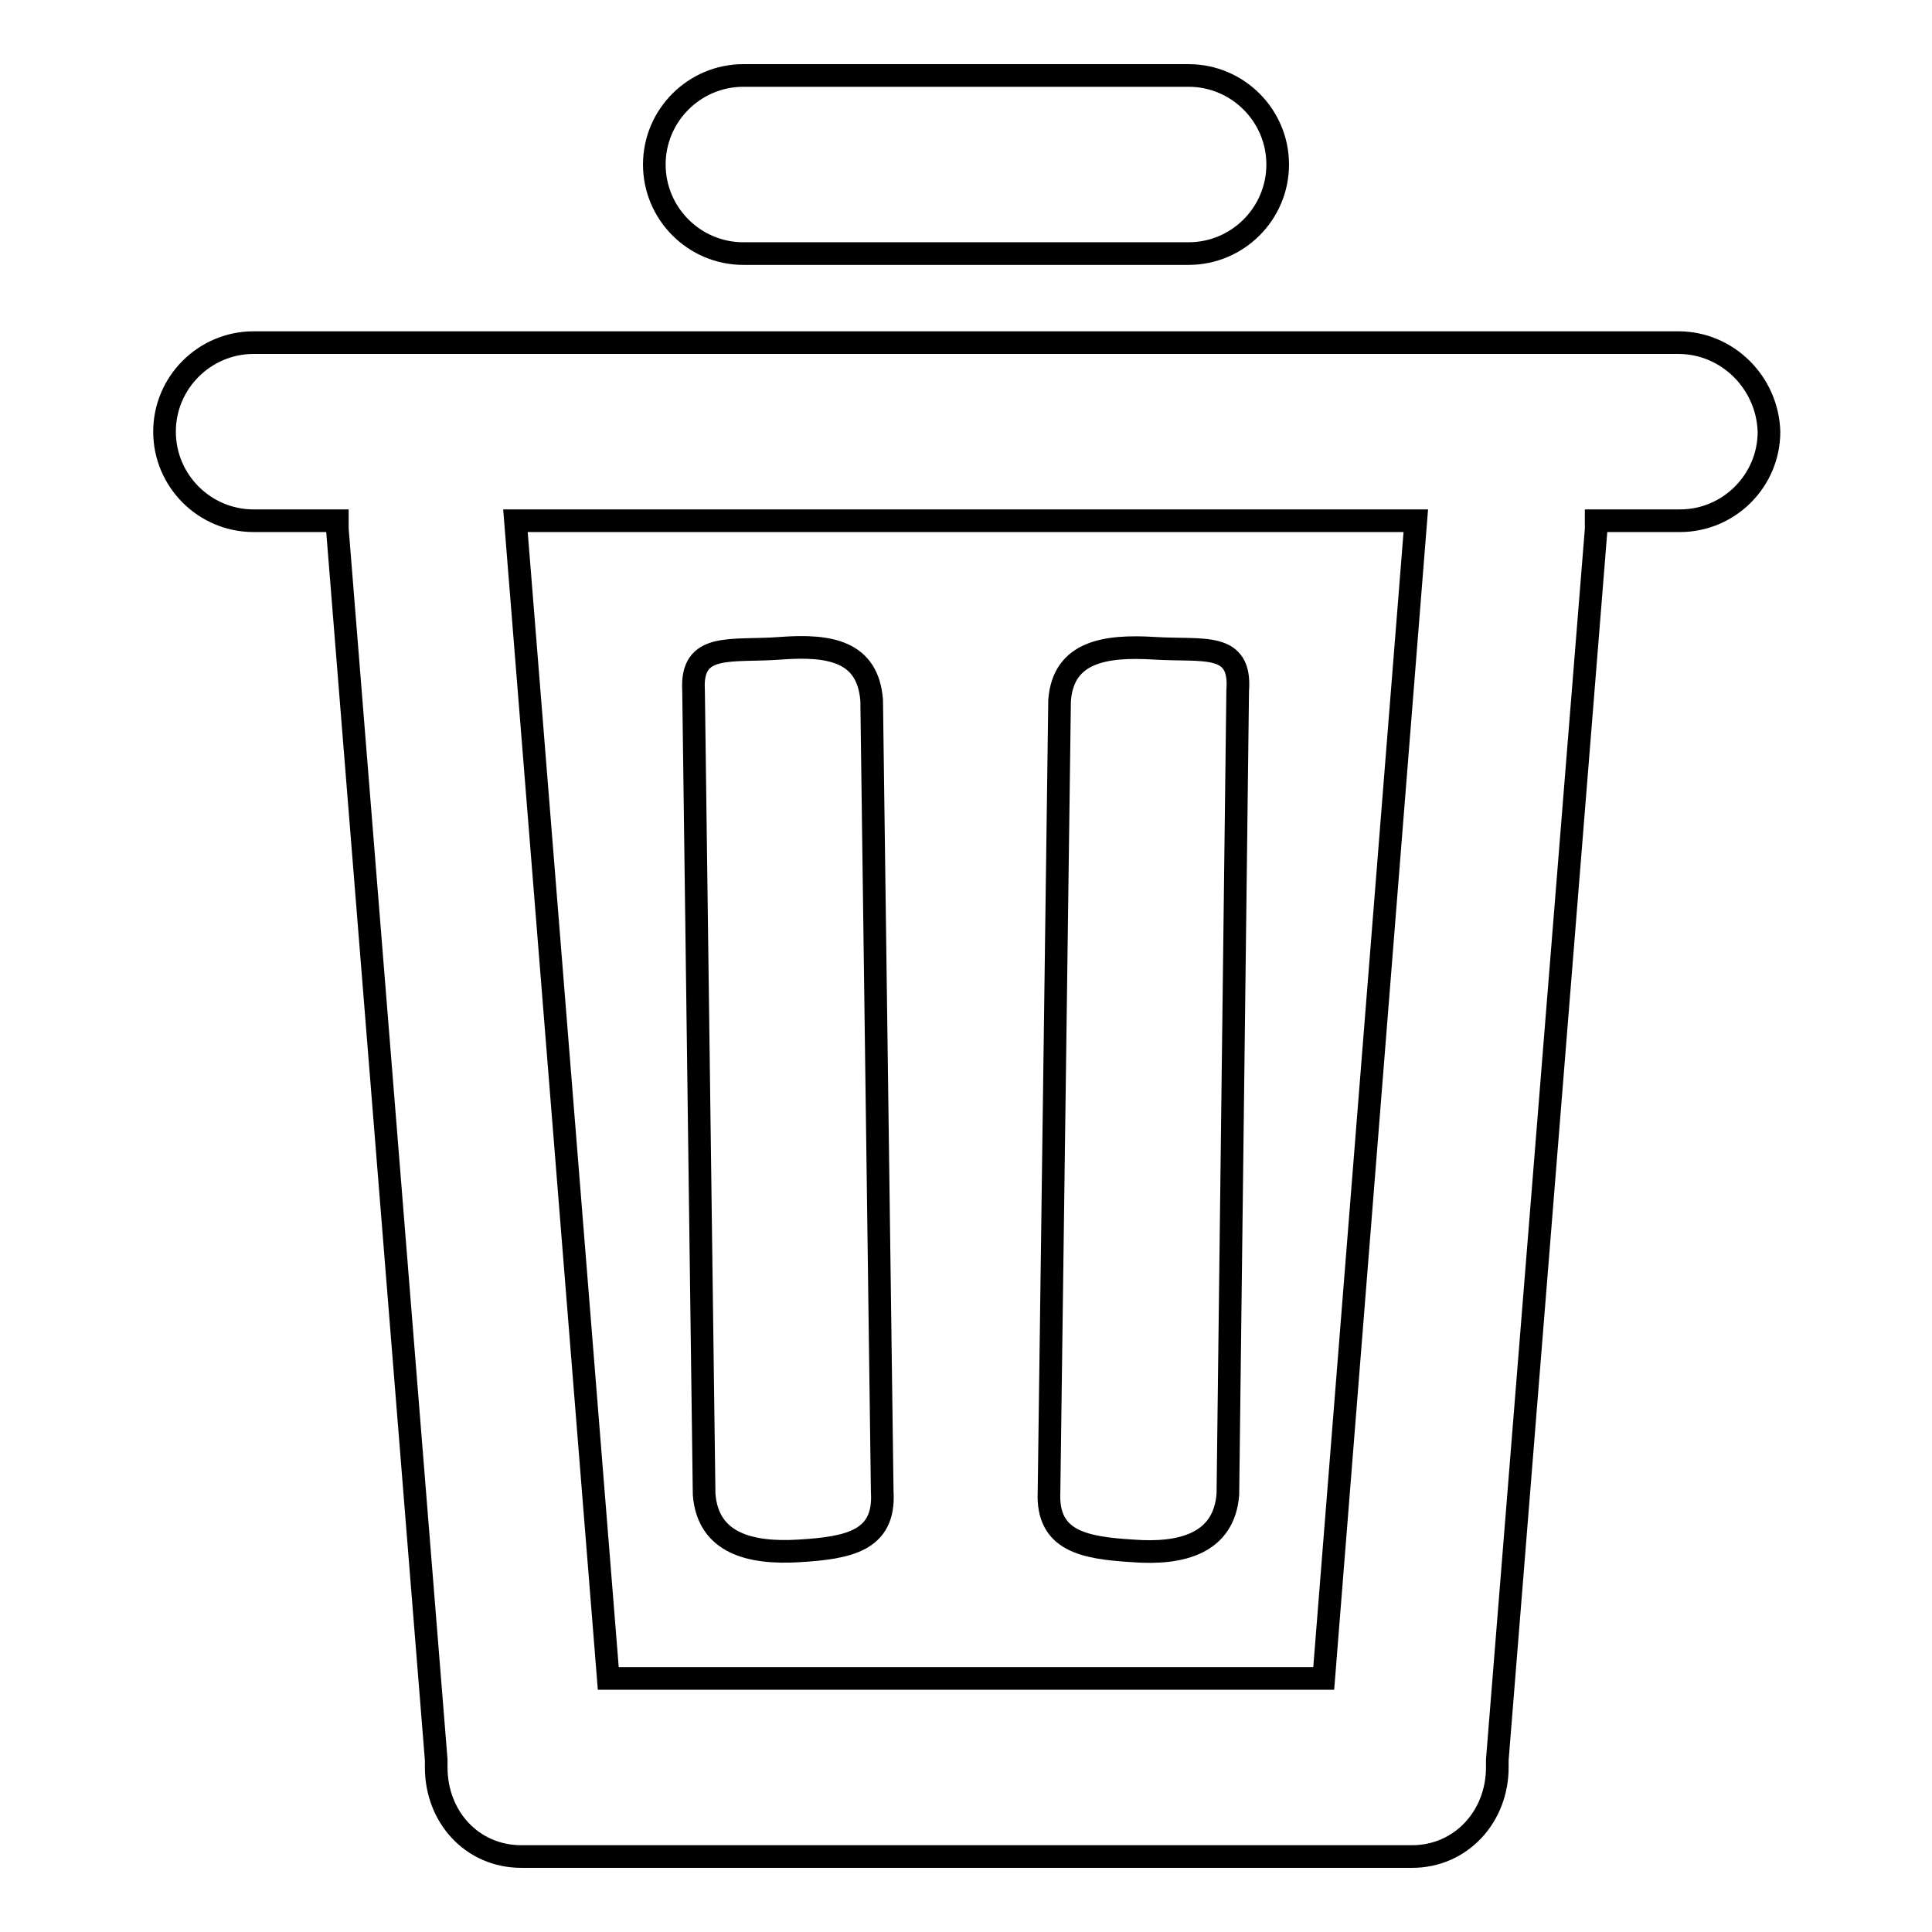 <?xml version="1.0" encoding="utf-8"?>
<!-- Svg Vector Icons : http://www.onlinewebfonts.com/icon -->
<!DOCTYPE svg PUBLIC "-//W3C//DTD SVG 1.1//EN" "http://www.w3.org/Graphics/SVG/1.1/DTD/svg11.dtd">
<svg version="1.1" xmlns="http://www.w3.org/2000/svg" xmlns:xlink="http://www.w3.org/1999/xlink" x="0px" y="0px" viewBox="0 0 256 256" enable-background="new 0 0 256 256" xml:space="preserve">
<g><g><path stroke-width="3" fill-opacity="0" stroke="#000000"  d="M222.4,45.4H33.6c-6.5,0-11.8,5.3-11.8,11.8c0,6.5,5.3,11.8,11.8,11.8h11.1c0,0.3,0,0.7,0,1.1l13.1,163.1c0,0.3,0,0.7,0,1c0,6.5,4.7,11.8,11.3,11.8h118c6.5,0,11.3-5.3,11.3-11.8c0-0.4,0-0.7,0-1l13.1-163.1c0-0.4,0-0.7,0-1.1h11.1c6.5,0,11.8-5.3,11.8-11.8C234.2,50.7,228.9,45.4,222.4,45.4z M175.4,222.4H80.6L68.3,69h119.3L175.4,222.4z M98.5,33.6h59c6.5,0,11.8-5.3,11.8-11.8S164,10,157.5,10h-59c-6.5,0-11.8,5.3-11.8,11.8S92,33.6,98.5,33.6z M93.3,198c0.5,6.5,6.1,7.9,12.6,7.5s11.4-1.3,11-7.8l-1.4-104.9c-0.5-6.5-5.5-7.4-12.1-6.9c-6.5,0.5-11.9-0.9-11.5,5.6L93.3,198z M150.1,205.5c6.5,0.5,12.1-1,12.6-7.5L164,91.5c0.5-6.5-4.5-5.2-11-5.6s-12.1,0.4-12.6,6.9l-1.4,104.9C138.7,204.2,143.6,205.1,150.1,205.5z"/></g></g>
</svg>